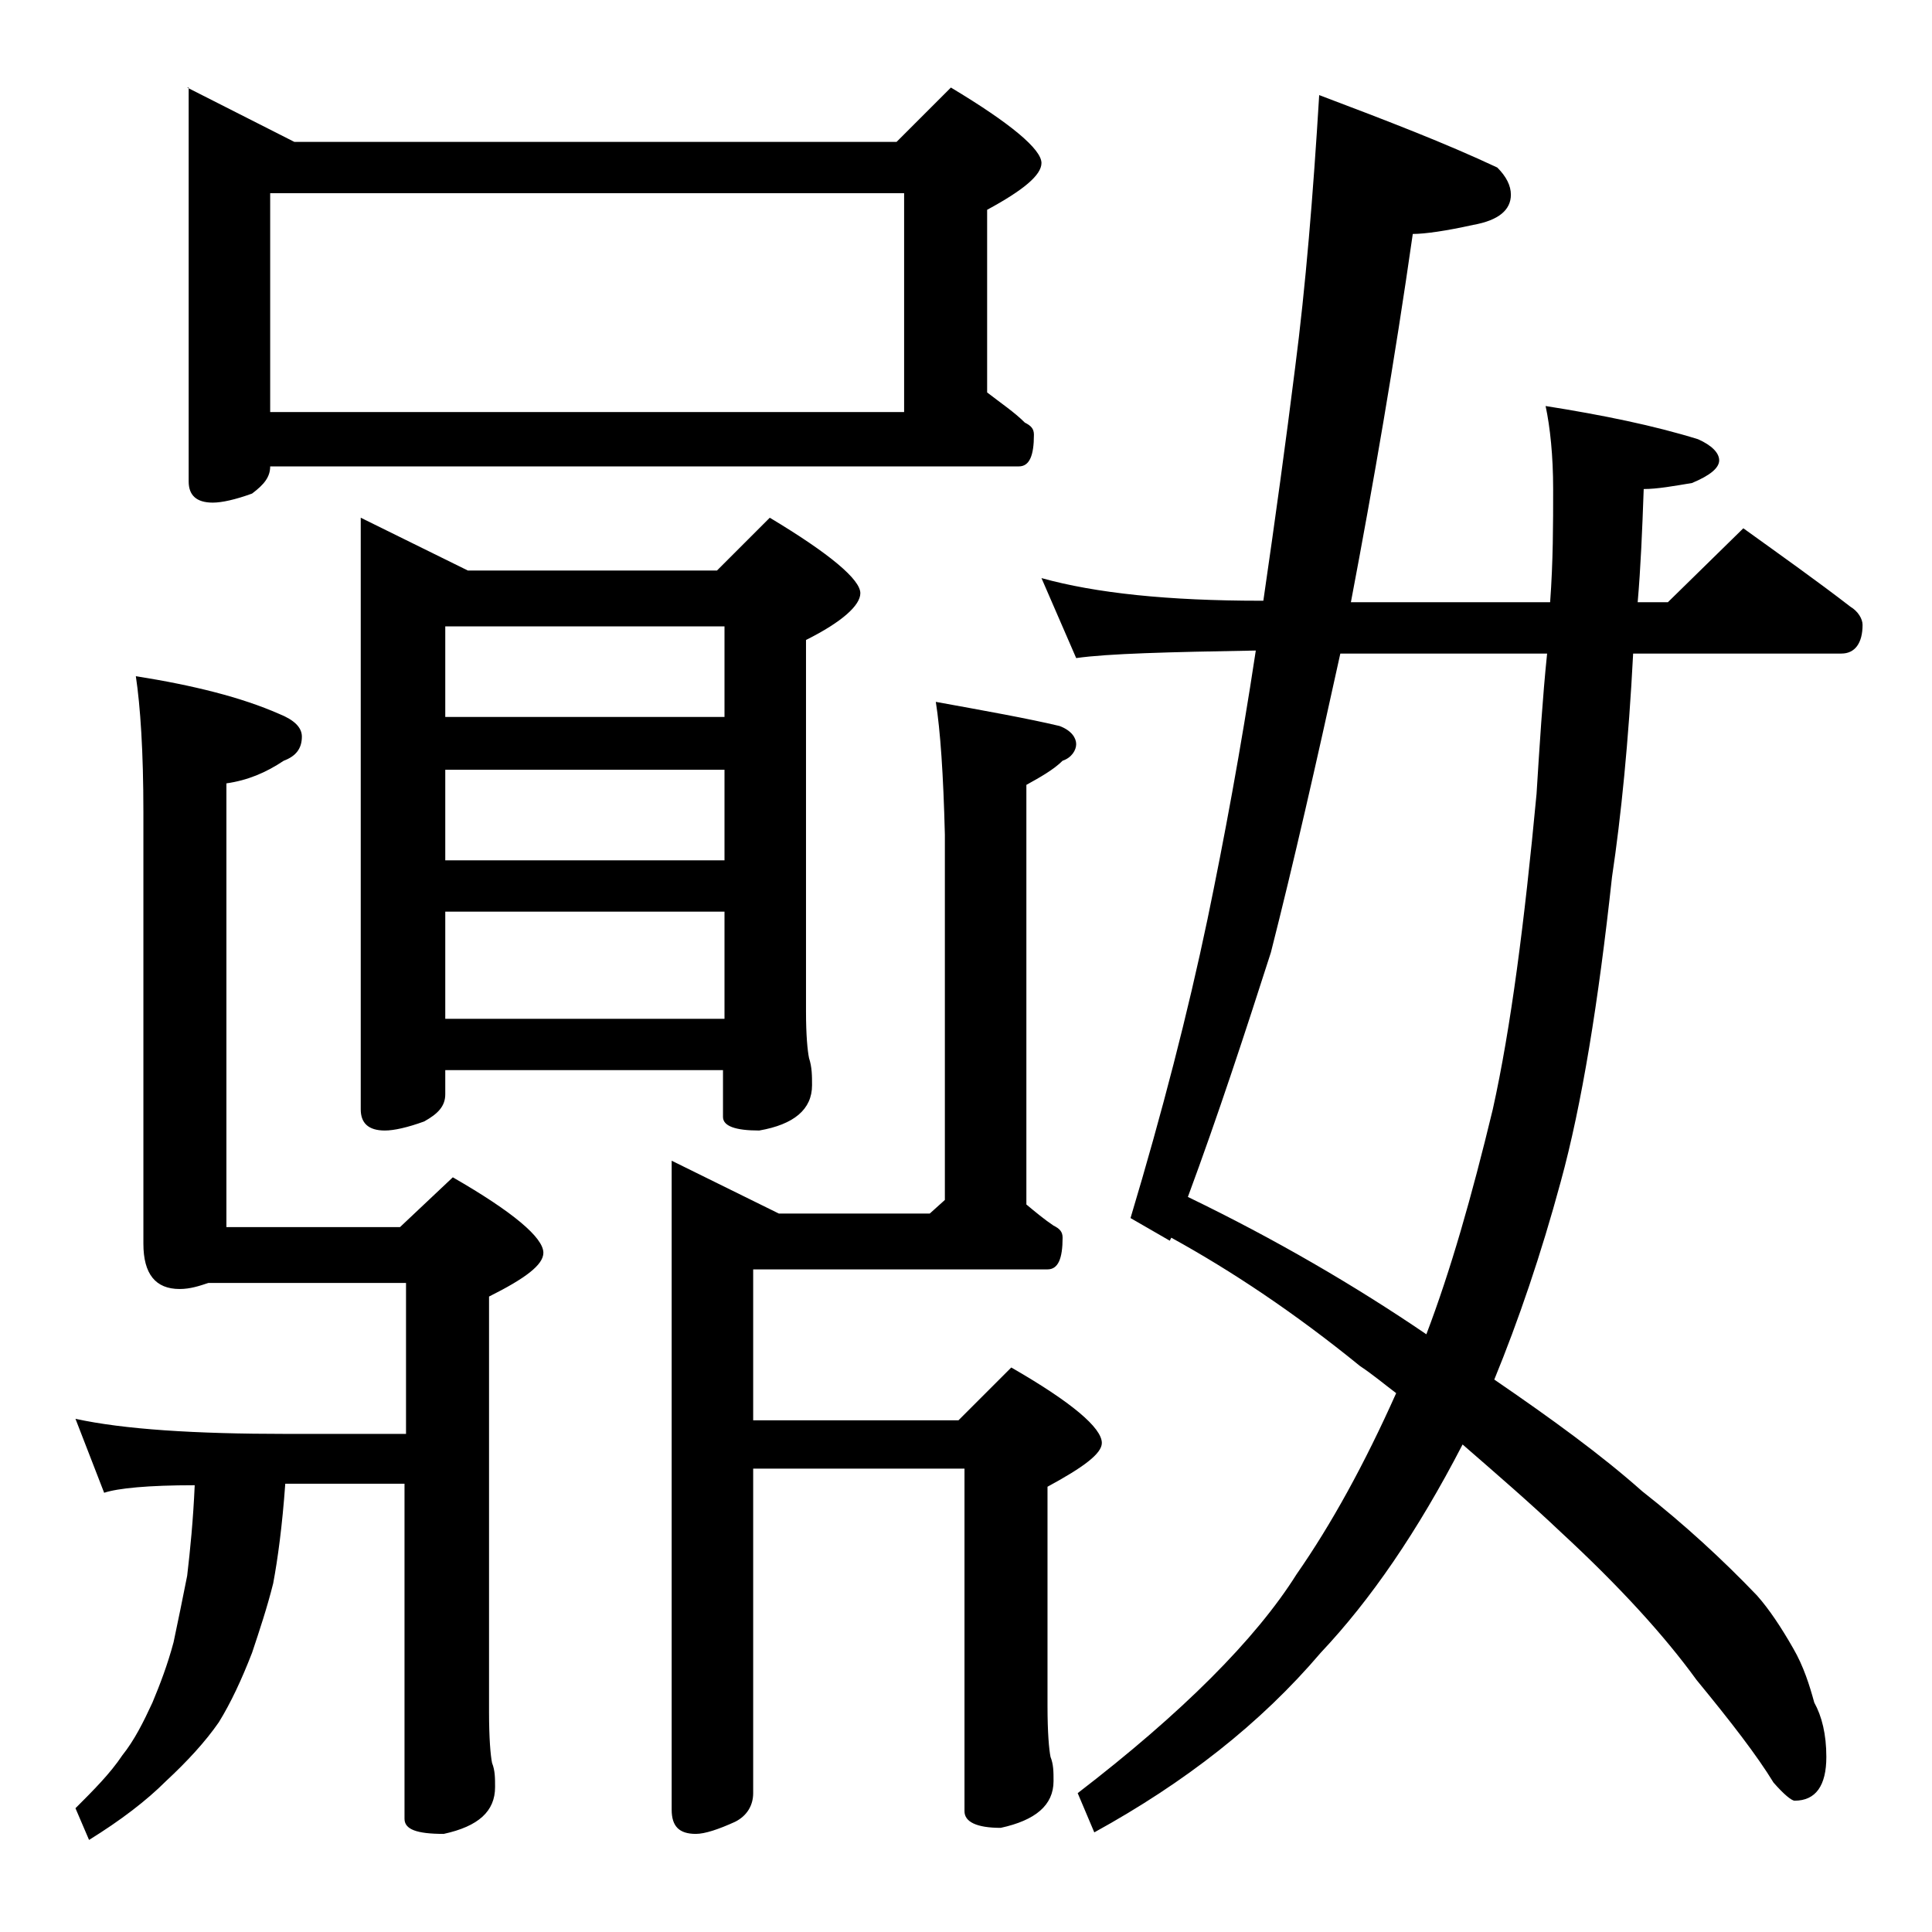 <?xml version="1.0" encoding="utf-8"?>
<!-- Generator: Adobe Illustrator 18.0.0, SVG Export Plug-In . SVG Version: 6.00 Build 0)  -->
<!DOCTYPE svg PUBLIC "-//W3C//DTD SVG 1.1//EN" "http://www.w3.org/Graphics/SVG/1.1/DTD/svg11.dtd">
<svg version="1.1" id="Layer_1" xmlns="http://www.w3.org/2000/svg" xmlns:xlink="http://www.w3.org/1999/xlink" x="0px" y="0px"
	 viewBox="0 0 128 128" enable-background="new 0 0 128 128" xml:space="preserve">
<path d="M9,44.8c3.8,0.6,7,1.4,9.5,2.5c1,0.4,1.5,0.9,1.5,1.5c0,0.8-0.4,1.3-1.2,1.6c-1.2,0.8-2.4,1.3-3.8,1.5v29.4h11.5L30,78
	c4,2.3,6,4,6,5c0,0.8-1.2,1.7-3.6,2.9v27.5c0,1.8,0.1,2.9,0.2,3.4c0.2,0.5,0.2,1,0.2,1.6c0,1.6-1.1,2.6-3.4,3.1
	c-1.8,0-2.6-0.3-2.6-1V98.3H19h-0.1c-0.2,2.8-0.5,5-0.8,6.6c-0.4,1.6-0.9,3.1-1.4,4.6c-0.7,1.8-1.4,3.3-2.2,4.6
	c-0.9,1.3-2.1,2.6-3.5,3.9c-1.3,1.3-3,2.6-5.1,3.9L5,119.8c1.2-1.2,2.3-2.3,3.1-3.5c0.8-1,1.4-2.2,2-3.5c0.5-1.2,1-2.5,1.4-4
	c0.3-1.4,0.6-2.9,0.9-4.4c0.2-1.7,0.4-3.7,0.5-6c-3.1,0-5.1,0.2-6,0.5L5,94c3.2,0.7,7.9,1,14,1h7.9V85H13.8
	c-0.6,0.2-1.2,0.4-1.9,0.4c-1.6,0-2.4-1-2.4-3V53.8C9.5,49.8,9.3,46.8,9,44.8z M12.4,5.8l7.1,3.6h39.9L63,5.8c4,2.4,6,4.1,6,5
	c0,0.8-1.2,1.8-3.6,3.1v12.1c0.9,0.7,1.8,1.3,2.5,2c0.4,0.2,0.6,0.4,0.6,0.8c0,1.4-0.3,2.1-1,2.1H17.9c0,0.7-0.4,1.2-1.2,1.8
	c-1.1,0.4-2,0.6-2.6,0.6c-1.1,0-1.6-0.5-1.6-1.4V5.8z M17.9,27.3h42V12.8h-42V27.3z M23.9,34.3l7.1,3.5h16.5l3.5-3.5
	c4,2.4,6,4.1,6,5c0,0.8-1.2,1.9-3.6,3.1V67c0,1.6,0.1,2.6,0.2,3.1c0.2,0.6,0.2,1.2,0.2,1.8c0,1.6-1.2,2.6-3.5,3
	c-1.6,0-2.4-0.3-2.4-0.9v-3.1H29.5v1.6c0,0.8-0.5,1.3-1.4,1.8c-1.1,0.4-2,0.6-2.6,0.6c-1.1,0-1.6-0.5-1.6-1.4V34.3z M29.5,47.5H48
	v-6H29.5V47.5z M29.5,57H48v-6H29.5V57z M29.5,67.5H48v-7.1H29.5V67.5z M62,46.5c3.3,0.6,6.1,1.1,8.2,1.6c0.8,0.3,1.1,0.8,1.1,1.2
	s-0.3,0.9-0.9,1.1C69.8,51,68.9,51.5,68,52v27.8c0.6,0.5,1.2,1,1.8,1.4c0.4,0.2,0.6,0.4,0.6,0.8c0,1.4-0.3,2.1-1,2.1H49.9v10h13.6
	l3.5-3.5c4,2.3,6,4,6,5c0,0.7-1.2,1.6-3.6,2.9v14.5c0,1.8,0.1,2.9,0.2,3.4c0.2,0.5,0.2,1,0.2,1.6c0,1.6-1.2,2.6-3.5,3.1
	c-1.6,0-2.4-0.4-2.4-1.1V97.3H49.9v21.5c0,0.8-0.4,1.5-1.2,1.9c-1.1,0.5-2,0.8-2.6,0.8c-1.1,0-1.6-0.5-1.6-1.6v-43l7.1,3.5h10l1-0.9
	V55.3C62.5,51.3,62.3,48.4,62,46.5z M87.4,6.3c4.5,1.7,8.4,3.2,11.8,4.8c0.6,0.6,0.9,1.2,0.9,1.8c0,1-0.8,1.7-2.5,2
	c-1.8,0.4-3.2,0.6-4,0.6c-1.2,8.4-2.6,16.5-4.1,24.4h13.2c0.2-2.7,0.2-5.2,0.2-7.5c0-2.2-0.2-4.1-0.5-5.5c3.8,0.6,7.2,1.3,10.1,2.2
	c0.9,0.4,1.4,0.9,1.4,1.4s-0.6,1-1.8,1.5c-1.2,0.2-2.3,0.4-3.2,0.4c-0.1,2.8-0.2,5.2-0.4,7.5h2l5-4.9c2.5,1.8,4.9,3.5,7.1,5.2
	c0.5,0.3,0.8,0.8,0.8,1.2c0,1.2-0.5,1.9-1.4,1.9h-13.8c-0.3,5.8-0.8,10.8-1.4,14.8c-0.9,8.3-2,15.1-3.4,20.2
	c-1.3,4.8-2.8,9.2-4.4,13.1c3.8,2.6,7.1,5,9.8,7.4c2.8,2.2,5.3,4.5,7.6,6.9c0.8,0.9,1.6,2.1,2.4,3.5c0.7,1.2,1.1,2.5,1.4,3.6
	c0.5,0.9,0.8,2.1,0.8,3.6c0,1.9-0.7,2.9-2.1,2.9c-0.2,0-0.7-0.4-1.4-1.2c-1.1-1.8-2.8-4-5.1-6.8c-2.1-2.9-5.1-6.2-9-9.8
	c-2-1.9-4.2-3.8-6.5-5.8c-3,5.8-6.1,10.3-9.4,13.8c-4,4.7-9,8.6-15,11.9l-1.1-2.6c6.9-5.3,11.8-10.2,14.5-14.5
	c2.3-3.3,4.5-7.3,6.6-12c-0.8-0.6-1.5-1.2-2.4-1.8c-4.3-3.5-8.5-6.3-12.5-8.5l-0.1,0.2l-2.6-1.5c2.1-7,3.8-13.6,5.1-19.8
	c1.1-5.3,2.2-11.2,3.2-17.8c-5.8,0.1-9.8,0.2-11.9,0.5L69,38.3c3.6,1,8.4,1.5,14.5,1.5h0.2c0.8-5.5,1.5-10.6,2.1-15.4
	C86.5,19,87,12.9,87.4,6.3z M102.5,43.3H88.8c-1.6,7.3-3.1,13.9-4.6,19.8c-1.7,5.3-3.5,10.8-5.5,16.2c5.8,2.8,11.1,5.9,15.8,9.1
	c1.6-4.2,3-9.1,4.4-14.9c1.2-5.4,2.1-12.4,2.9-20.9C102,49.4,102.2,46.2,102.5,43.3z"/>
</svg>
